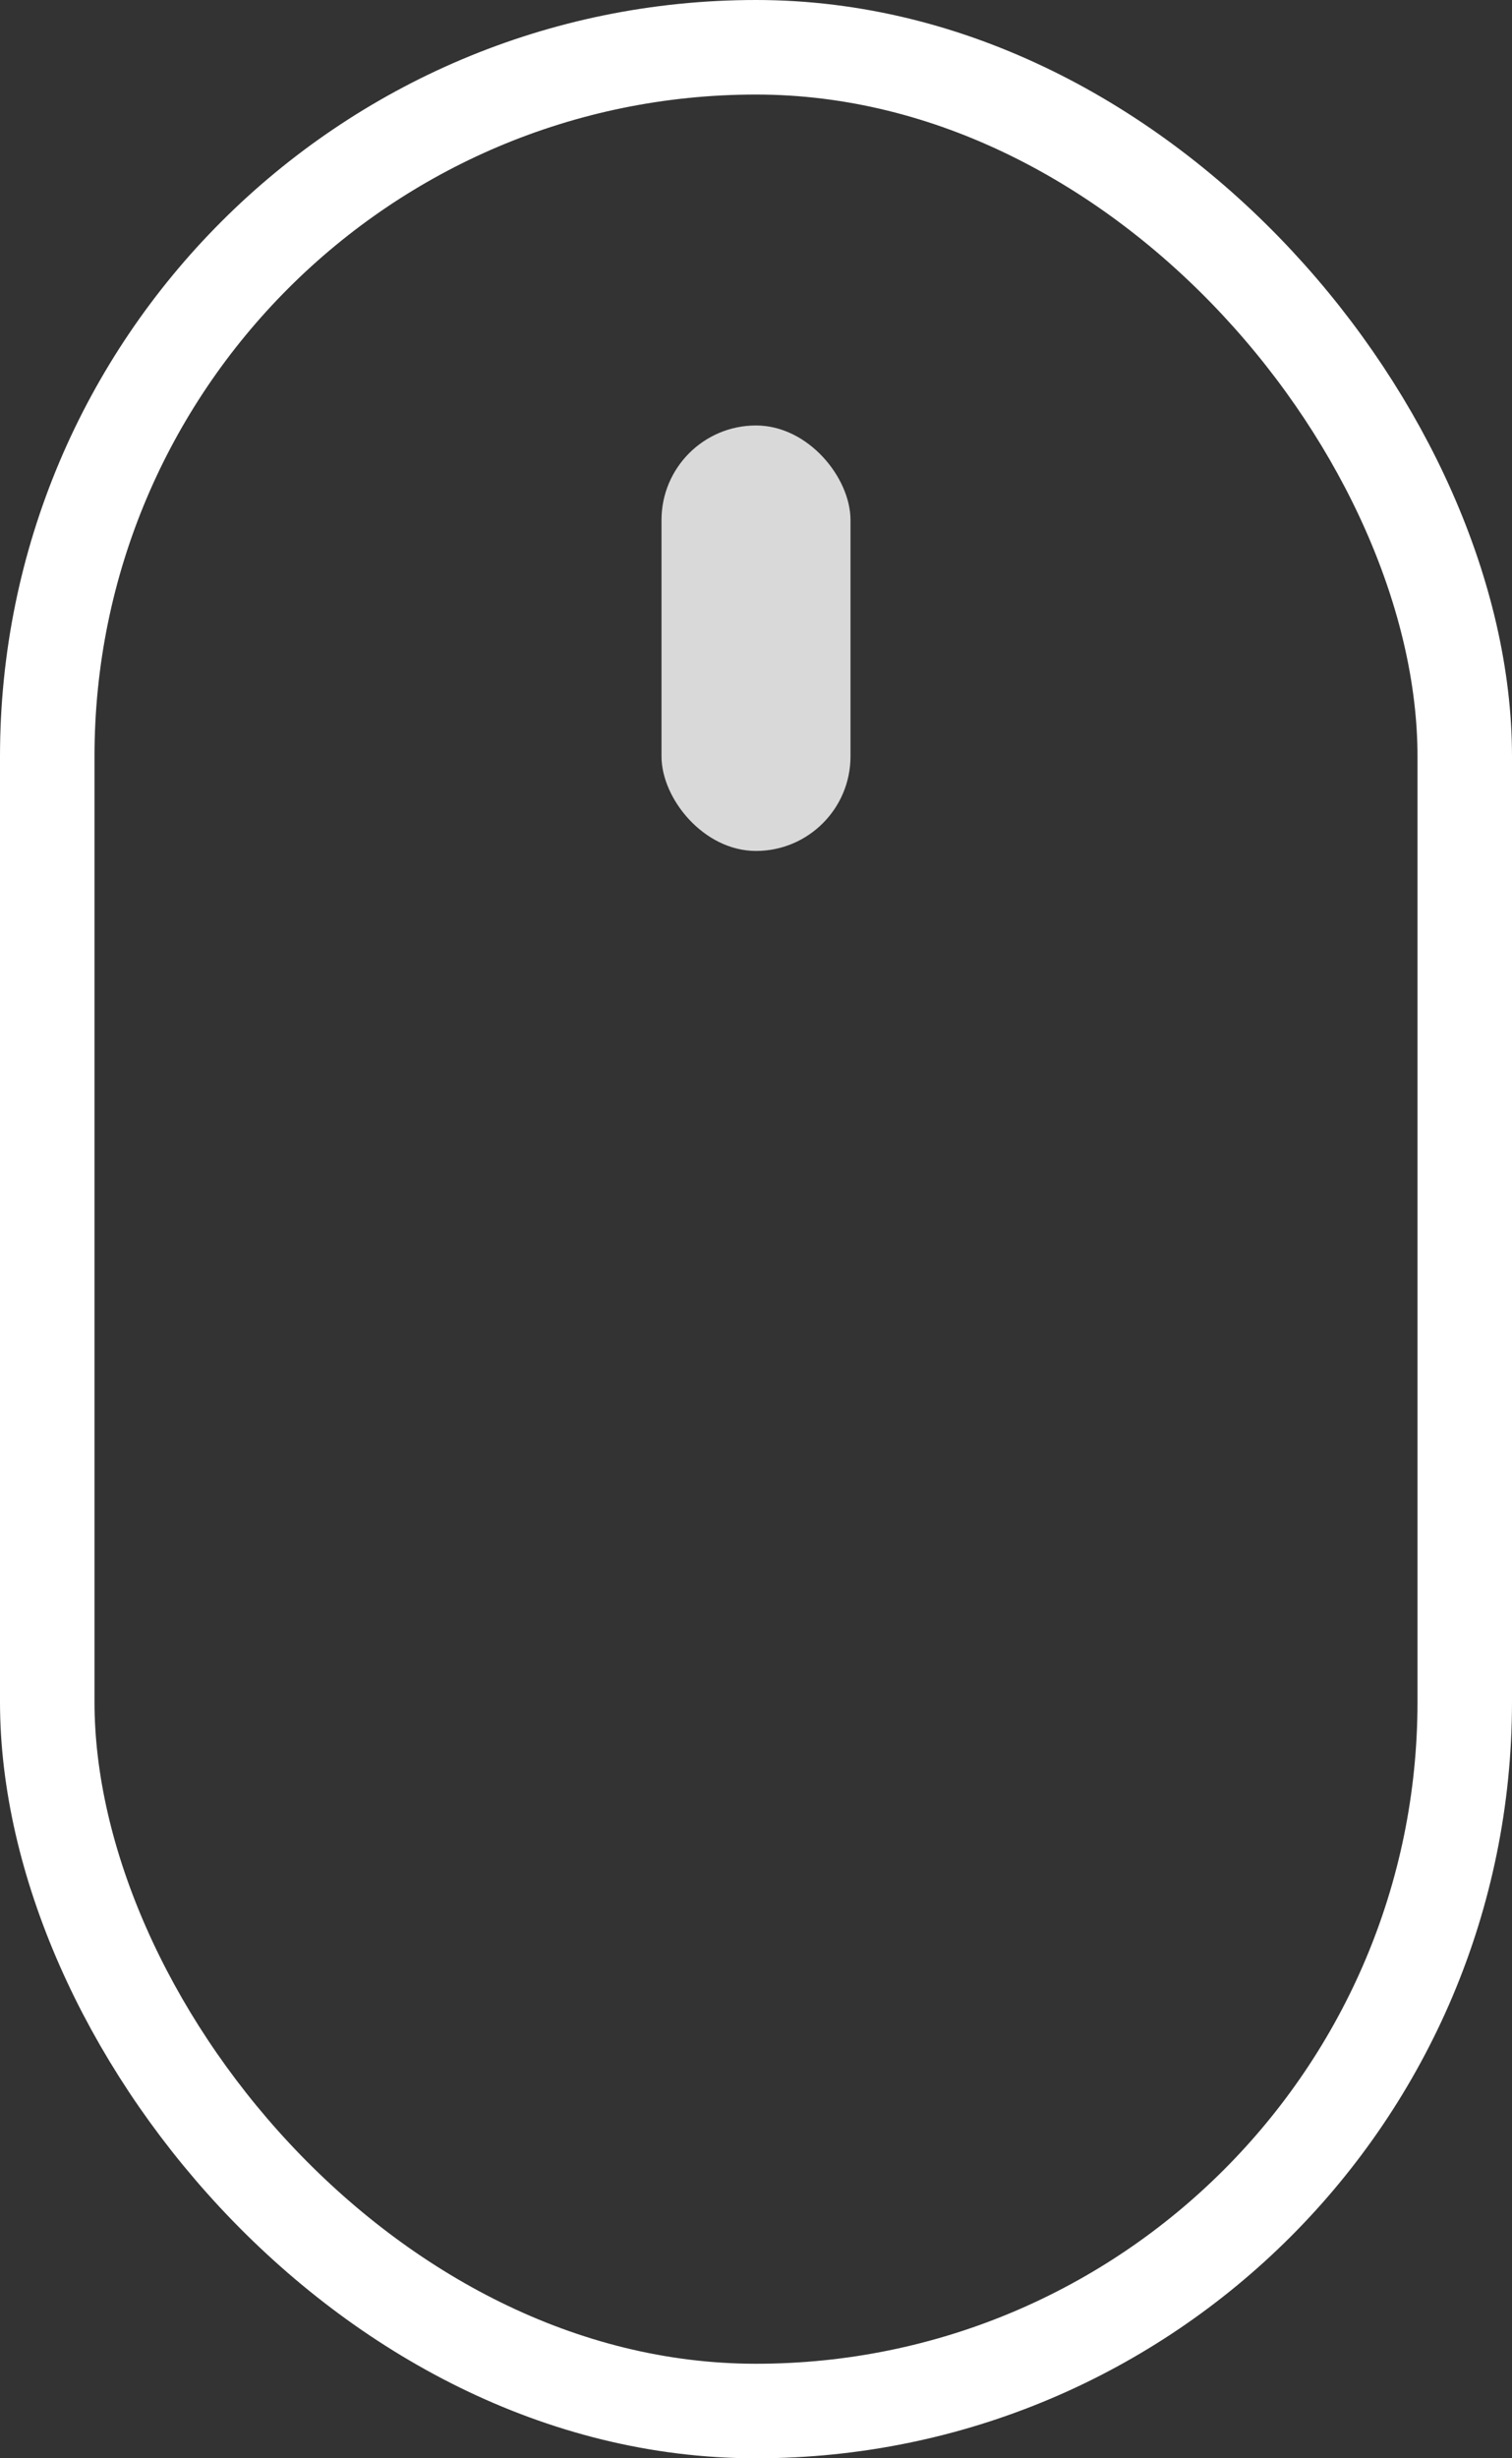 <svg width="32" height="52" viewBox="0 0 32 52" fill="none" xmlns="http://www.w3.org/2000/svg">
<rect x="0" y="0" width="32" height="52" fill="#333333" stroke="none"/>
<rect x="1" y="1" width="30" height="50" rx="15" stroke="white" stroke-width="2"/>
<rect x="14" y="9" width="4" height="9" rx="2" fill="#D9D9D9"/>
</svg>
